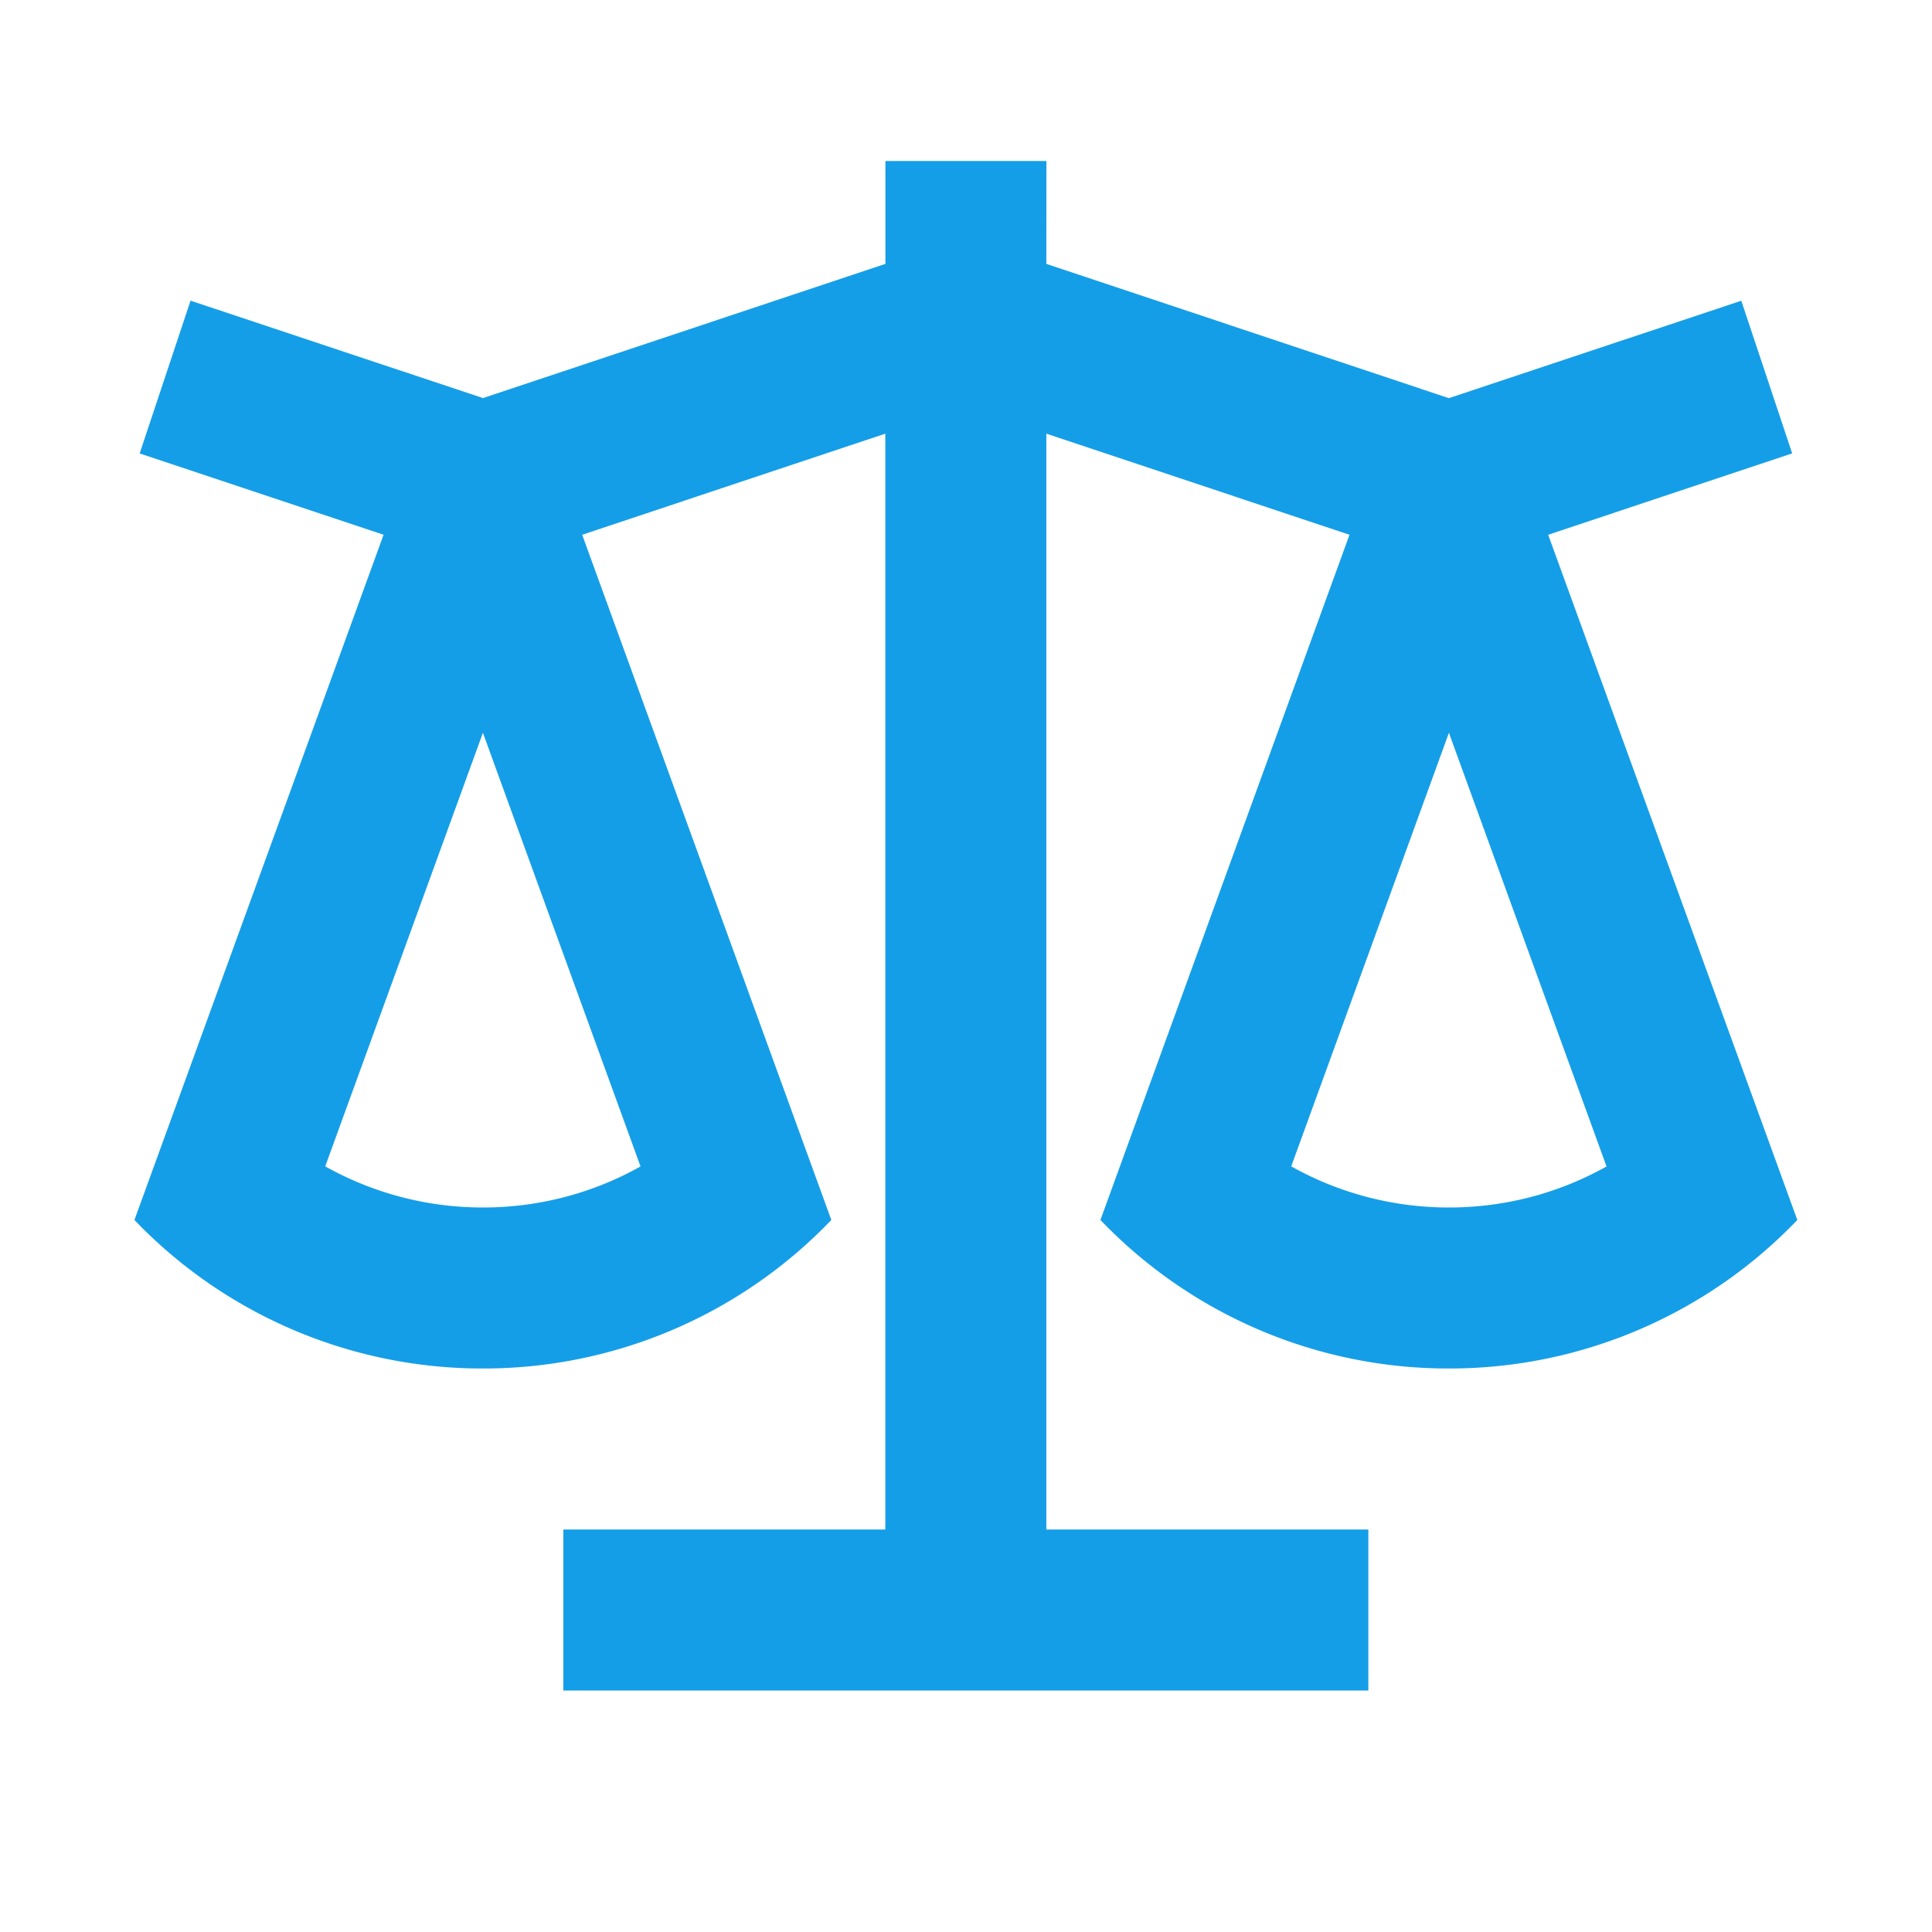 <svg xmlns="http://www.w3.org/2000/svg" width="24" height="24" fill="none"><path fill="#149EE8" d="m12.999 2-.001 1.278 5 1.668 3.633-1.21.632 1.896-3.031 1.011 3.095 8.512A5.98 5.98 0 0 1 17.998 17a5.98 5.98 0 0 1-4.328-1.845l3.094-8.512-3.766-1.256V19h4v2h-10v-2h4V5.387L7.232 6.643l3.095 8.512A5.979 5.979 0 0 1 6 17a5.98 5.98 0 0 1-4.33-1.845l3.095-8.512-3.03-1.01.632-1.898L6 4.945l4.999-1.667V2h2Zm5 7.103-1.959 5.386a4 4 0 0 0 1.959.511c.7 0 1.37-.18 1.958-.51l-1.958-5.387Zm-12 0L4.04 14.489A4 4 0 0 0 5.999 15c.7 0 1.37-.18 1.958-.51L5.999 9.103Z"/></svg>